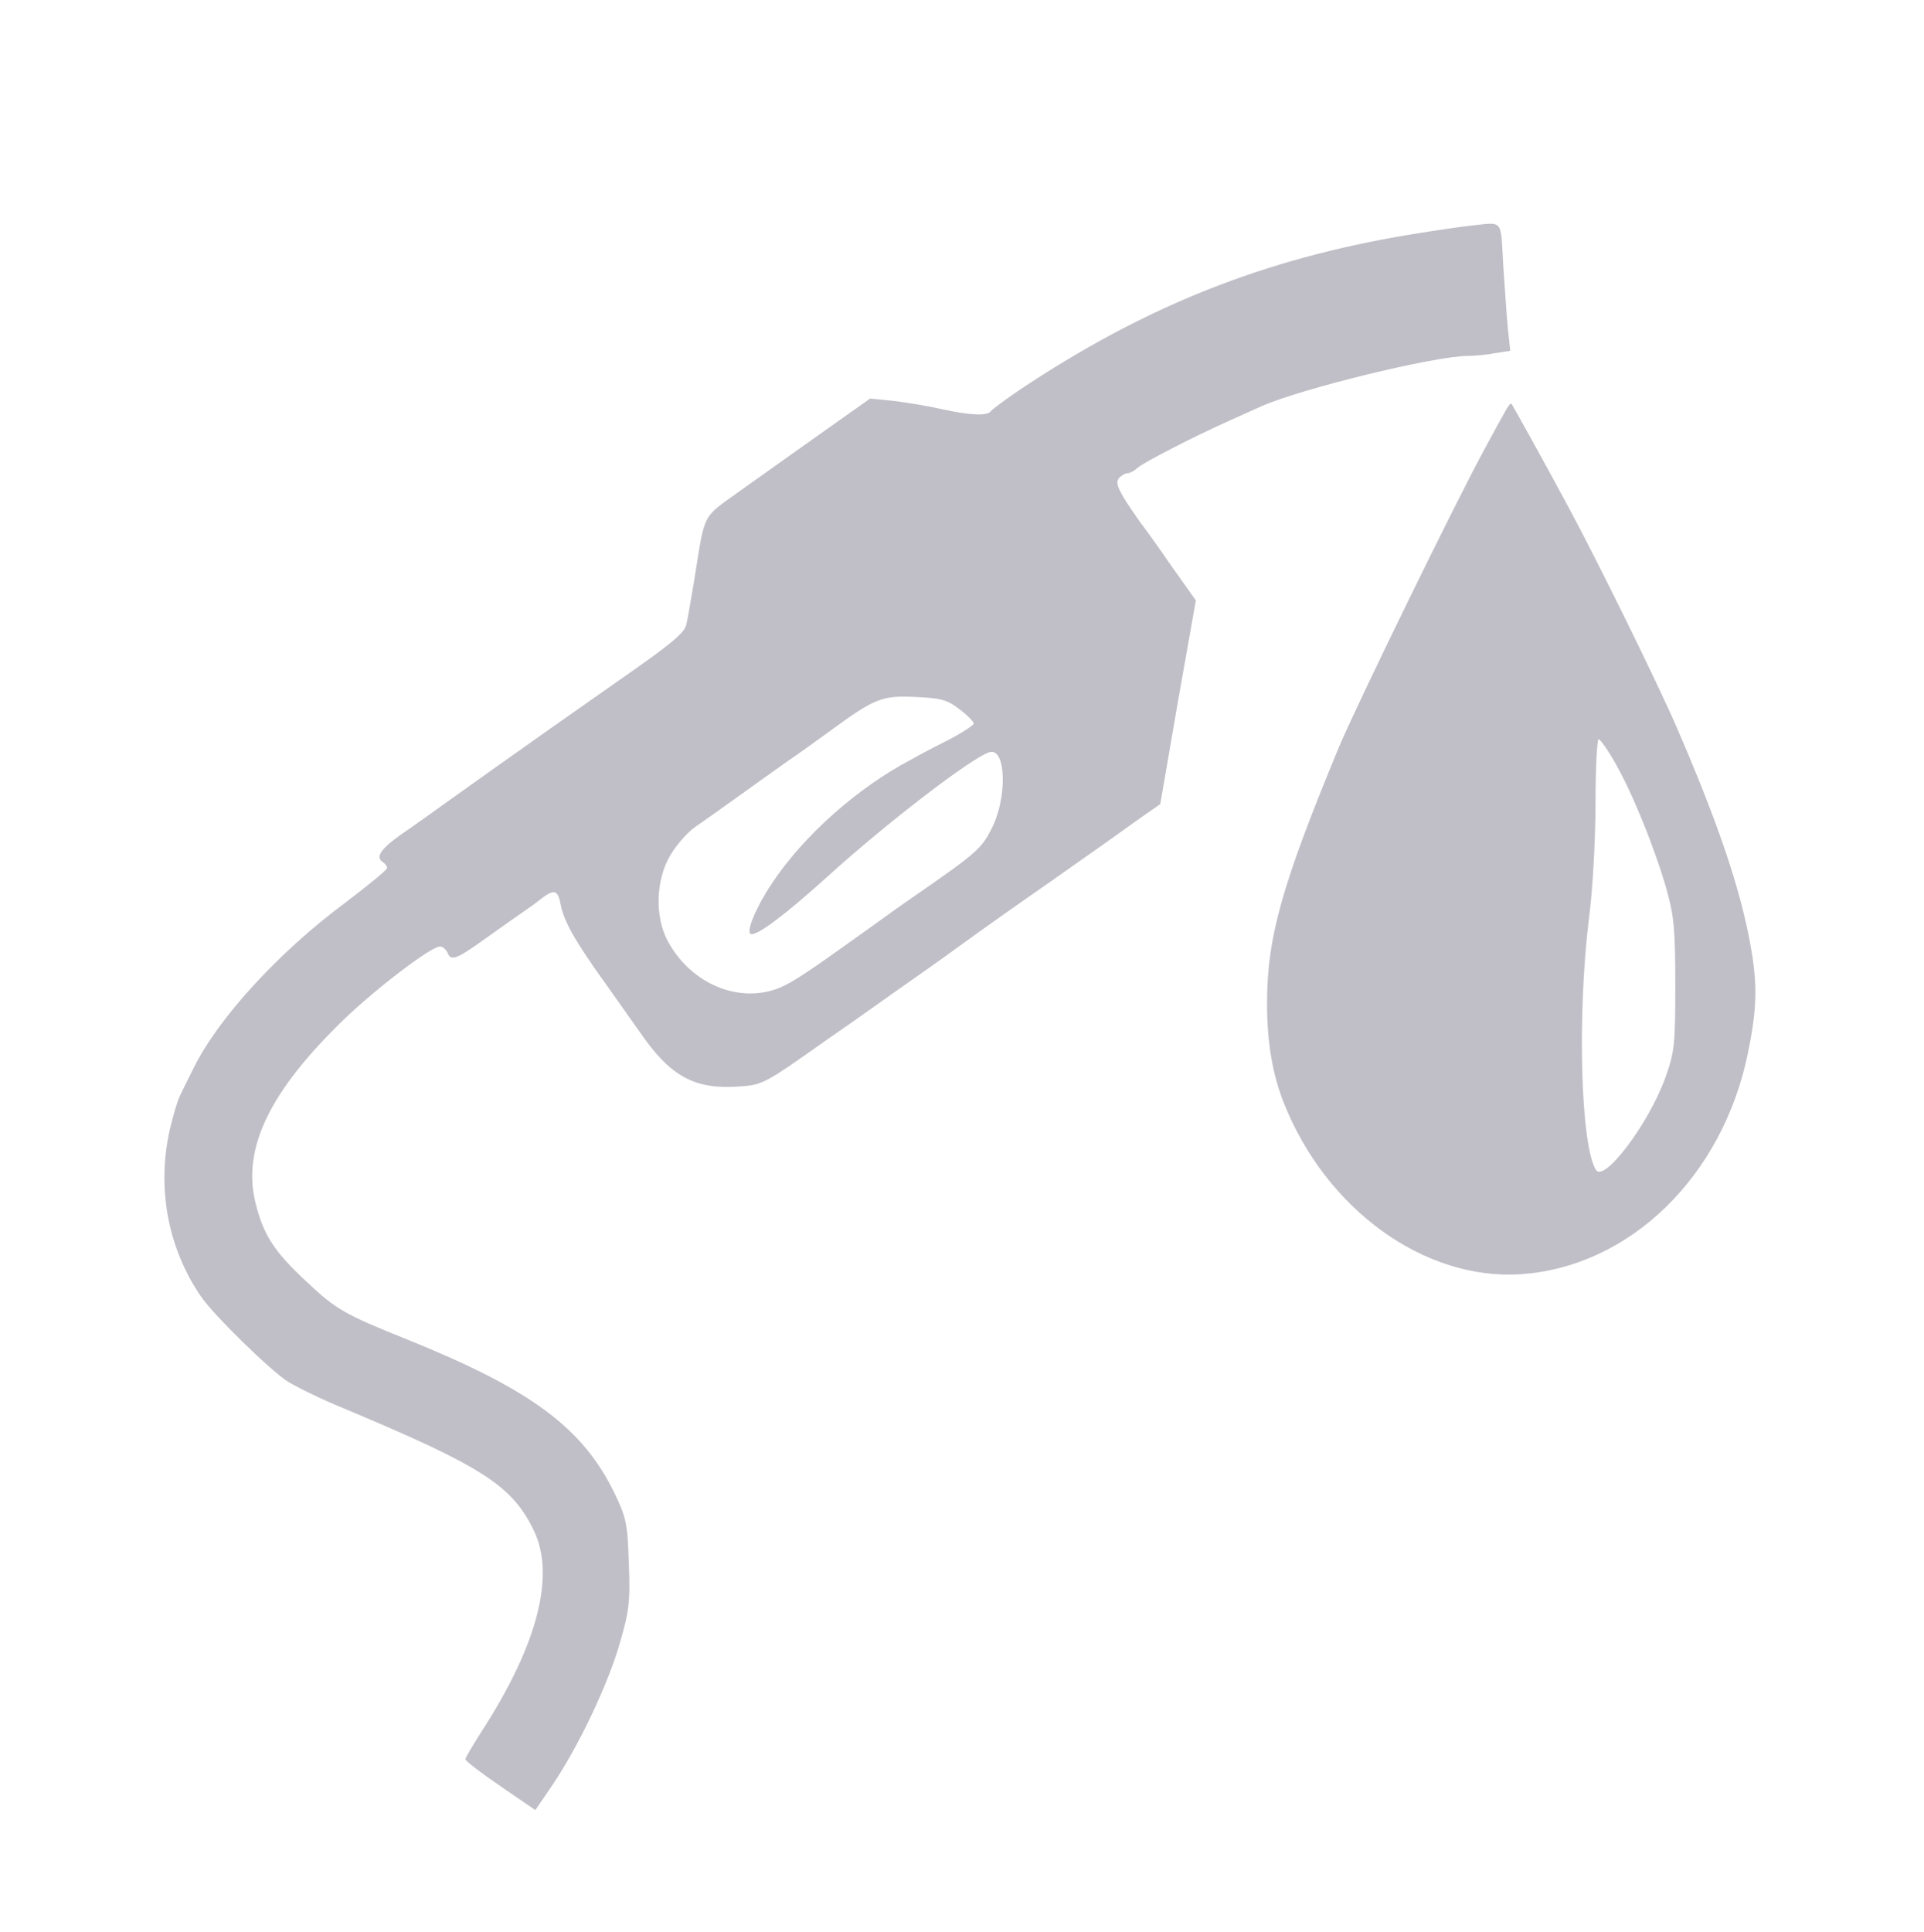 <svg xmlns="http://www.w3.org/2000/svg"
 width="492pt" height="494pt" viewBox="0 0 492 494"
 preserveAspectRatio="xMidYMid meet">
<g transform="translate(0,494) scale(0.1,-0.1)"
fill="#C0BFC7" stroke="none">
<path d="M3760 4363 c-19 -2 -89 -12 -156 -23 -373 -62 -676 -183 -997 -397
-37 -25 -70 -50 -73 -54 -8 -13 -54 -11 -126 5 -35 8 -90 17 -123 21 l-60 6
-120 -85 c-66 -47 -161 -114 -211 -150 -101 -73 -90 -51 -119 -231 -8 -49 -17
-100 -20 -112 -5 -22 -39 -50 -180 -148 -110 -77 -255 -179 -437 -309 -32 -23
-82 -59 -113 -80 -53 -38 -66 -58 -45 -71 5 -3 10 -10 10 -14 0 -5 -48 -44
-107 -89 -170 -126 -325 -295 -388 -423 -15 -30 -31 -62 -35 -71 -5 -9 -16
-46 -25 -83 -35 -151 -6 -306 79 -430 33 -48 177 -189 223 -218 23 -14 86 -45
140 -67 358 -150 433 -198 489 -315 54 -114 8 -290 -130 -505 -25 -39 -46 -74
-46 -78 0 -4 40 -35 90 -69 l89 -61 45 66 c67 100 141 256 171 361 24 82 27
107 23 205 -3 100 -7 117 -36 177 -81 168 -213 266 -530 394 -160 64 -183 77
-258 148 -82 76 -110 119 -130 199 -36 141 35 288 228 474 85 81 221 184 243
184 7 0 15 -7 19 -15 9 -24 23 -18 101 38 40 28 83 59 95 67 12 8 33 23 45 33
33 25 42 21 49 -17 8 -42 39 -96 111 -196 29 -41 71 -100 92 -130 77 -112 139
-146 252 -138 62 4 66 7 226 120 28 19 102 71 165 116 63 44 138 97 165 117
76 55 145 104 240 170 47 33 108 76 135 95 27 19 71 51 98 70 l49 34 45 261
46 260 -64 90 c-34 50 -67 95 -71 100 -5 6 -23 32 -41 59 -24 38 -29 52 -21
63 6 7 16 13 22 13 6 0 18 6 26 14 18 15 144 80 236 121 33 15 69 31 80 36
101 45 444 129 529 129 17 0 48 3 69 7 l39 6 -6 56 c-3 31 -8 104 -12 164 -7
119 2 109 -84 100z m-1307 -1236 c20 -15 37 -32 37 -37 0 -4 -30 -24 -67 -43
-38 -19 -79 -41 -93 -49 -137 -72 -276 -195 -357 -318 -40 -60 -66 -123 -53
-128 15 -6 90 51 194 145 153 139 375 309 417 320 42 11 45 -117 5 -195 -26
-52 -40 -64 -196 -172 -28 -19 -85 -60 -128 -91 -145 -104 -181 -128 -217
-144 -104 -43 -229 9 -288 120 -33 62 -30 156 7 218 15 26 44 59 64 73 21 14
78 55 127 90 50 36 101 72 115 82 14 9 57 40 97 69 120 88 137 95 224 91 65
-3 81 -7 112 -31z"/>
<path d="M3849 3888 c-7 -12 -30 -54 -51 -93 -76 -139 -330 -660 -374 -765
-146 -352 -184 -487 -184 -656 0 -98 14 -181 43 -254 108 -272 358 -453 604
-438 280 18 519 250 583 567 25 122 25 185 0 307 -28 135 -82 292 -180 519
-47 110 -206 433 -280 570 -60 112 -142 259 -145 263 -2 2 -9 -7 -16 -20z
m282 -900 c45 -79 101 -218 131 -323 19 -68 22 -104 22 -245 0 -153 -2 -170
-26 -237 -43 -118 -157 -268 -177 -234 -39 62 -48 395 -18 641 10 74 17 208
17 298 0 89 4 162 8 162 4 0 24 -28 43 -62z"/>
</g>
</svg>